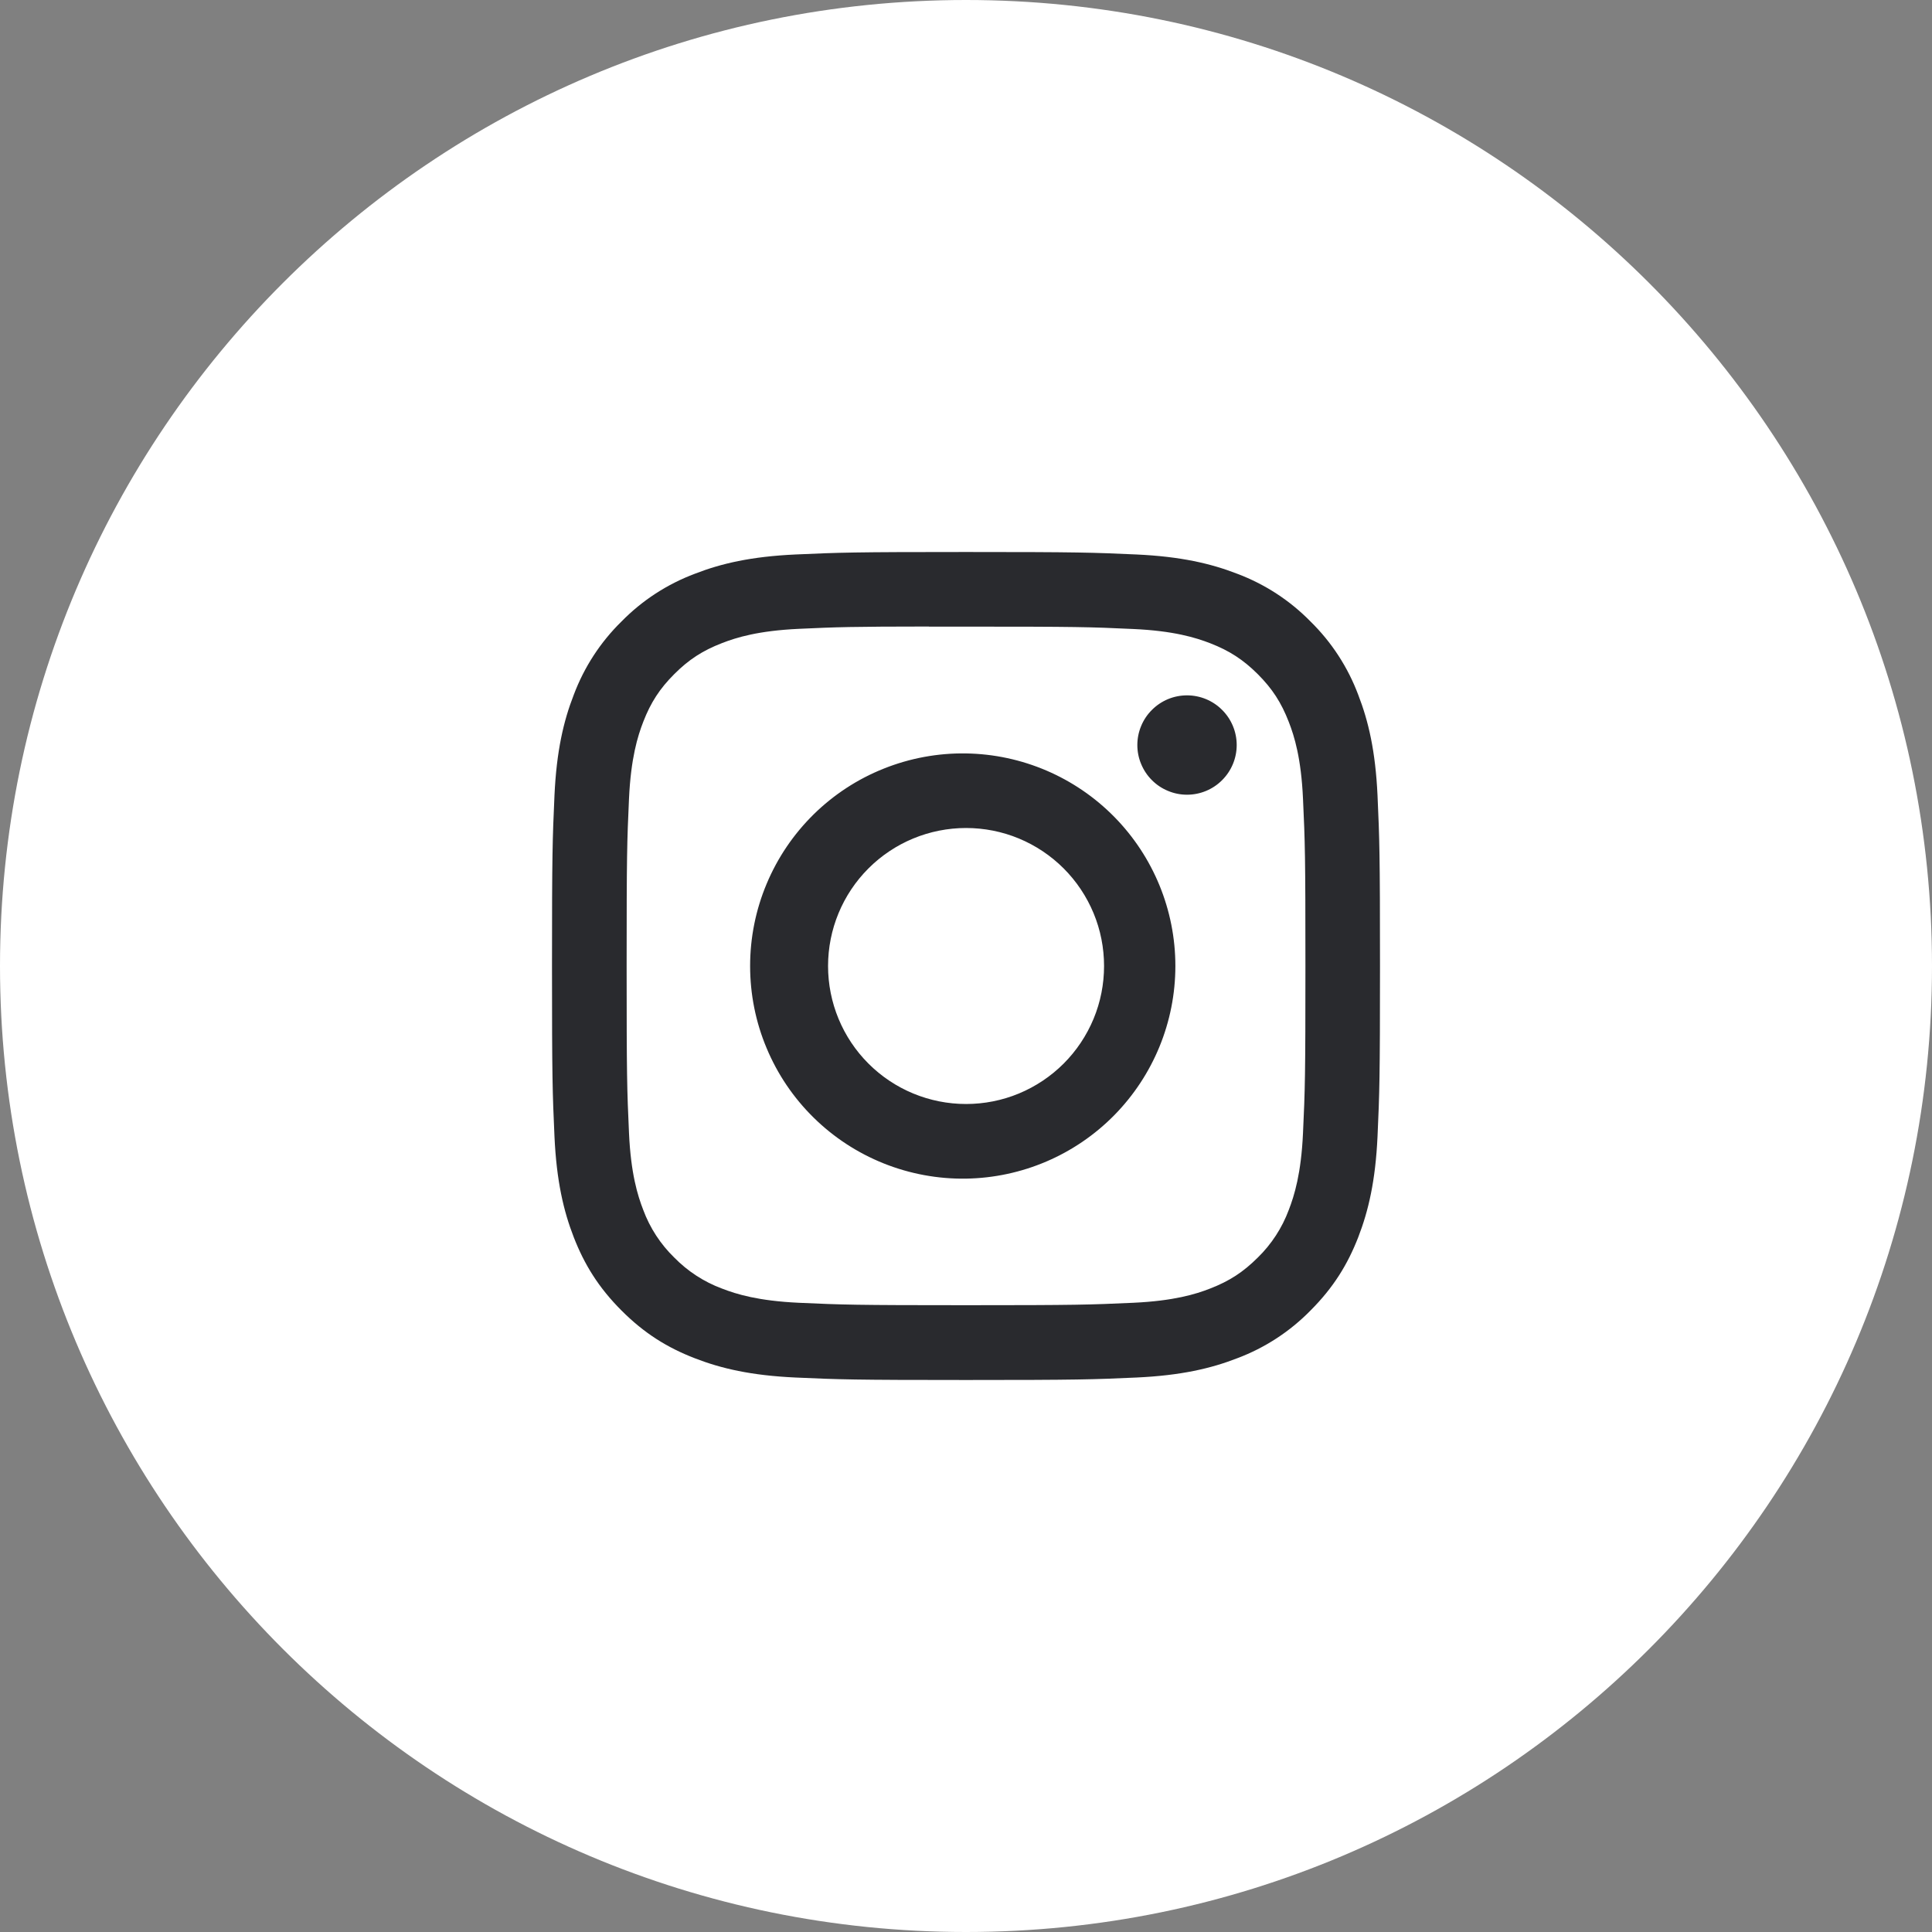 <?xml version="1.0" encoding="UTF-8"?> <svg xmlns="http://www.w3.org/2000/svg" width="35" height="35" viewBox="0 0 35 35" fill="none"><rect x="0" y="0" width="35" height="35" fill="#808080" stroke="none"/><g clip-path="url(#clip0_84_1127)"><path d="M17.5 35C27.165 35 35 27.165 35 17.5C35 7.835 27.165 0 17.5 0C7.835 0 0 7.835 0 17.5C0 27.165 7.835 35 17.5 35Z" fill="white"></path><path d="M17.5 10C15.465 10 15.209 10.009 14.409 10.045C13.609 10.082 13.065 10.208 12.588 10.394C12.087 10.582 11.633 10.877 11.259 11.259C10.877 11.633 10.582 12.087 10.394 12.588C10.208 13.064 10.082 13.609 10.045 14.406C10.009 15.208 10 15.463 10 17.501C10 19.537 10.009 19.792 10.045 20.592C10.082 21.391 10.208 21.935 10.394 22.413C10.586 22.906 10.842 23.324 11.259 23.741C11.675 24.158 12.093 24.415 12.587 24.606C13.065 24.792 13.608 24.918 14.407 24.955C15.208 24.991 15.463 25 17.5 25C19.537 25 19.791 24.991 20.592 24.955C21.39 24.918 21.936 24.792 22.413 24.606C22.914 24.418 23.367 24.123 23.741 23.741C24.158 23.324 24.414 22.906 24.606 22.413C24.791 21.935 24.918 21.391 24.955 20.592C24.991 19.792 25 19.537 25 17.5C25 15.463 24.991 15.208 24.955 14.407C24.918 13.609 24.791 13.064 24.606 12.588C24.418 12.087 24.123 11.633 23.741 11.259C23.367 10.877 22.913 10.582 22.413 10.394C21.934 10.208 21.389 10.082 20.591 10.045C19.79 10.009 19.536 10 17.498 10H17.5ZM16.828 11.352H17.501C19.503 11.352 19.741 11.358 20.531 11.395C21.262 11.428 21.66 11.551 21.924 11.653C22.274 11.789 22.524 11.952 22.787 12.214C23.049 12.477 23.211 12.726 23.347 13.077C23.45 13.34 23.572 13.738 23.605 14.469C23.642 15.259 23.649 15.497 23.649 17.498C23.649 19.5 23.642 19.738 23.605 20.528C23.572 21.259 23.449 21.656 23.347 21.92C23.226 22.245 23.034 22.54 22.786 22.782C22.523 23.044 22.274 23.207 21.923 23.343C21.661 23.446 21.263 23.567 20.531 23.601C19.741 23.637 19.503 23.645 17.501 23.645C15.498 23.645 15.26 23.637 14.47 23.601C13.739 23.567 13.342 23.446 13.078 23.343C12.752 23.222 12.458 23.03 12.215 22.782C11.966 22.54 11.774 22.245 11.653 21.919C11.551 21.656 11.428 21.258 11.395 20.527C11.359 19.737 11.352 19.5 11.352 17.496C11.352 15.493 11.359 15.258 11.395 14.467C11.429 13.736 11.551 13.338 11.654 13.074C11.79 12.724 11.953 12.474 12.215 12.212C12.478 11.949 12.727 11.787 13.078 11.651C13.342 11.548 13.739 11.426 14.47 11.392C15.162 11.36 15.43 11.351 16.828 11.35V11.352ZM21.504 12.597C21.386 12.597 21.269 12.62 21.16 12.665C21.05 12.711 20.951 12.777 20.868 12.861C20.784 12.944 20.718 13.043 20.673 13.152C20.627 13.262 20.604 13.379 20.604 13.497C20.604 13.615 20.627 13.732 20.673 13.841C20.718 13.95 20.784 14.05 20.868 14.133C20.951 14.217 21.05 14.283 21.16 14.328C21.269 14.374 21.386 14.397 21.504 14.397C21.743 14.397 21.972 14.302 22.14 14.133C22.309 13.964 22.404 13.736 22.404 13.497C22.404 13.258 22.309 13.029 22.14 12.861C21.972 12.692 21.743 12.597 21.504 12.597ZM17.501 13.649C16.99 13.641 16.483 13.735 16.008 13.925C15.534 14.114 15.102 14.397 14.738 14.755C14.374 15.114 14.085 15.541 13.888 16.012C13.69 16.484 13.589 16.989 13.589 17.5C13.589 18.011 13.69 18.517 13.888 18.988C14.085 19.46 14.374 19.887 14.738 20.245C15.102 20.604 15.534 20.886 16.008 21.076C16.483 21.266 16.99 21.36 17.501 21.352C18.512 21.336 19.476 20.924 20.186 20.203C20.895 19.482 21.293 18.512 21.293 17.5C21.293 16.489 20.895 15.518 20.186 14.798C19.476 14.077 18.512 13.665 17.501 13.649ZM17.501 15C17.829 15 18.154 15.064 18.458 15.19C18.761 15.316 19.037 15.5 19.269 15.732C19.501 15.964 19.685 16.24 19.811 16.543C19.937 16.846 20.001 17.172 20.001 17.5C20.001 17.828 19.937 18.154 19.811 18.457C19.685 18.76 19.501 19.036 19.269 19.268C19.037 19.5 18.761 19.684 18.458 19.81C18.154 19.936 17.829 20 17.501 20C16.838 20 16.202 19.737 15.733 19.268C15.264 18.799 15.001 18.163 15.001 17.5C15.001 16.837 15.264 16.201 15.733 15.732C16.202 15.263 16.838 15 17.501 15Z" fill="#292A2E"></path></g><defs><clipPath id="clip0_84_1127"><rect width="35" height="35" fill="white"></rect></clipPath></defs></svg> 